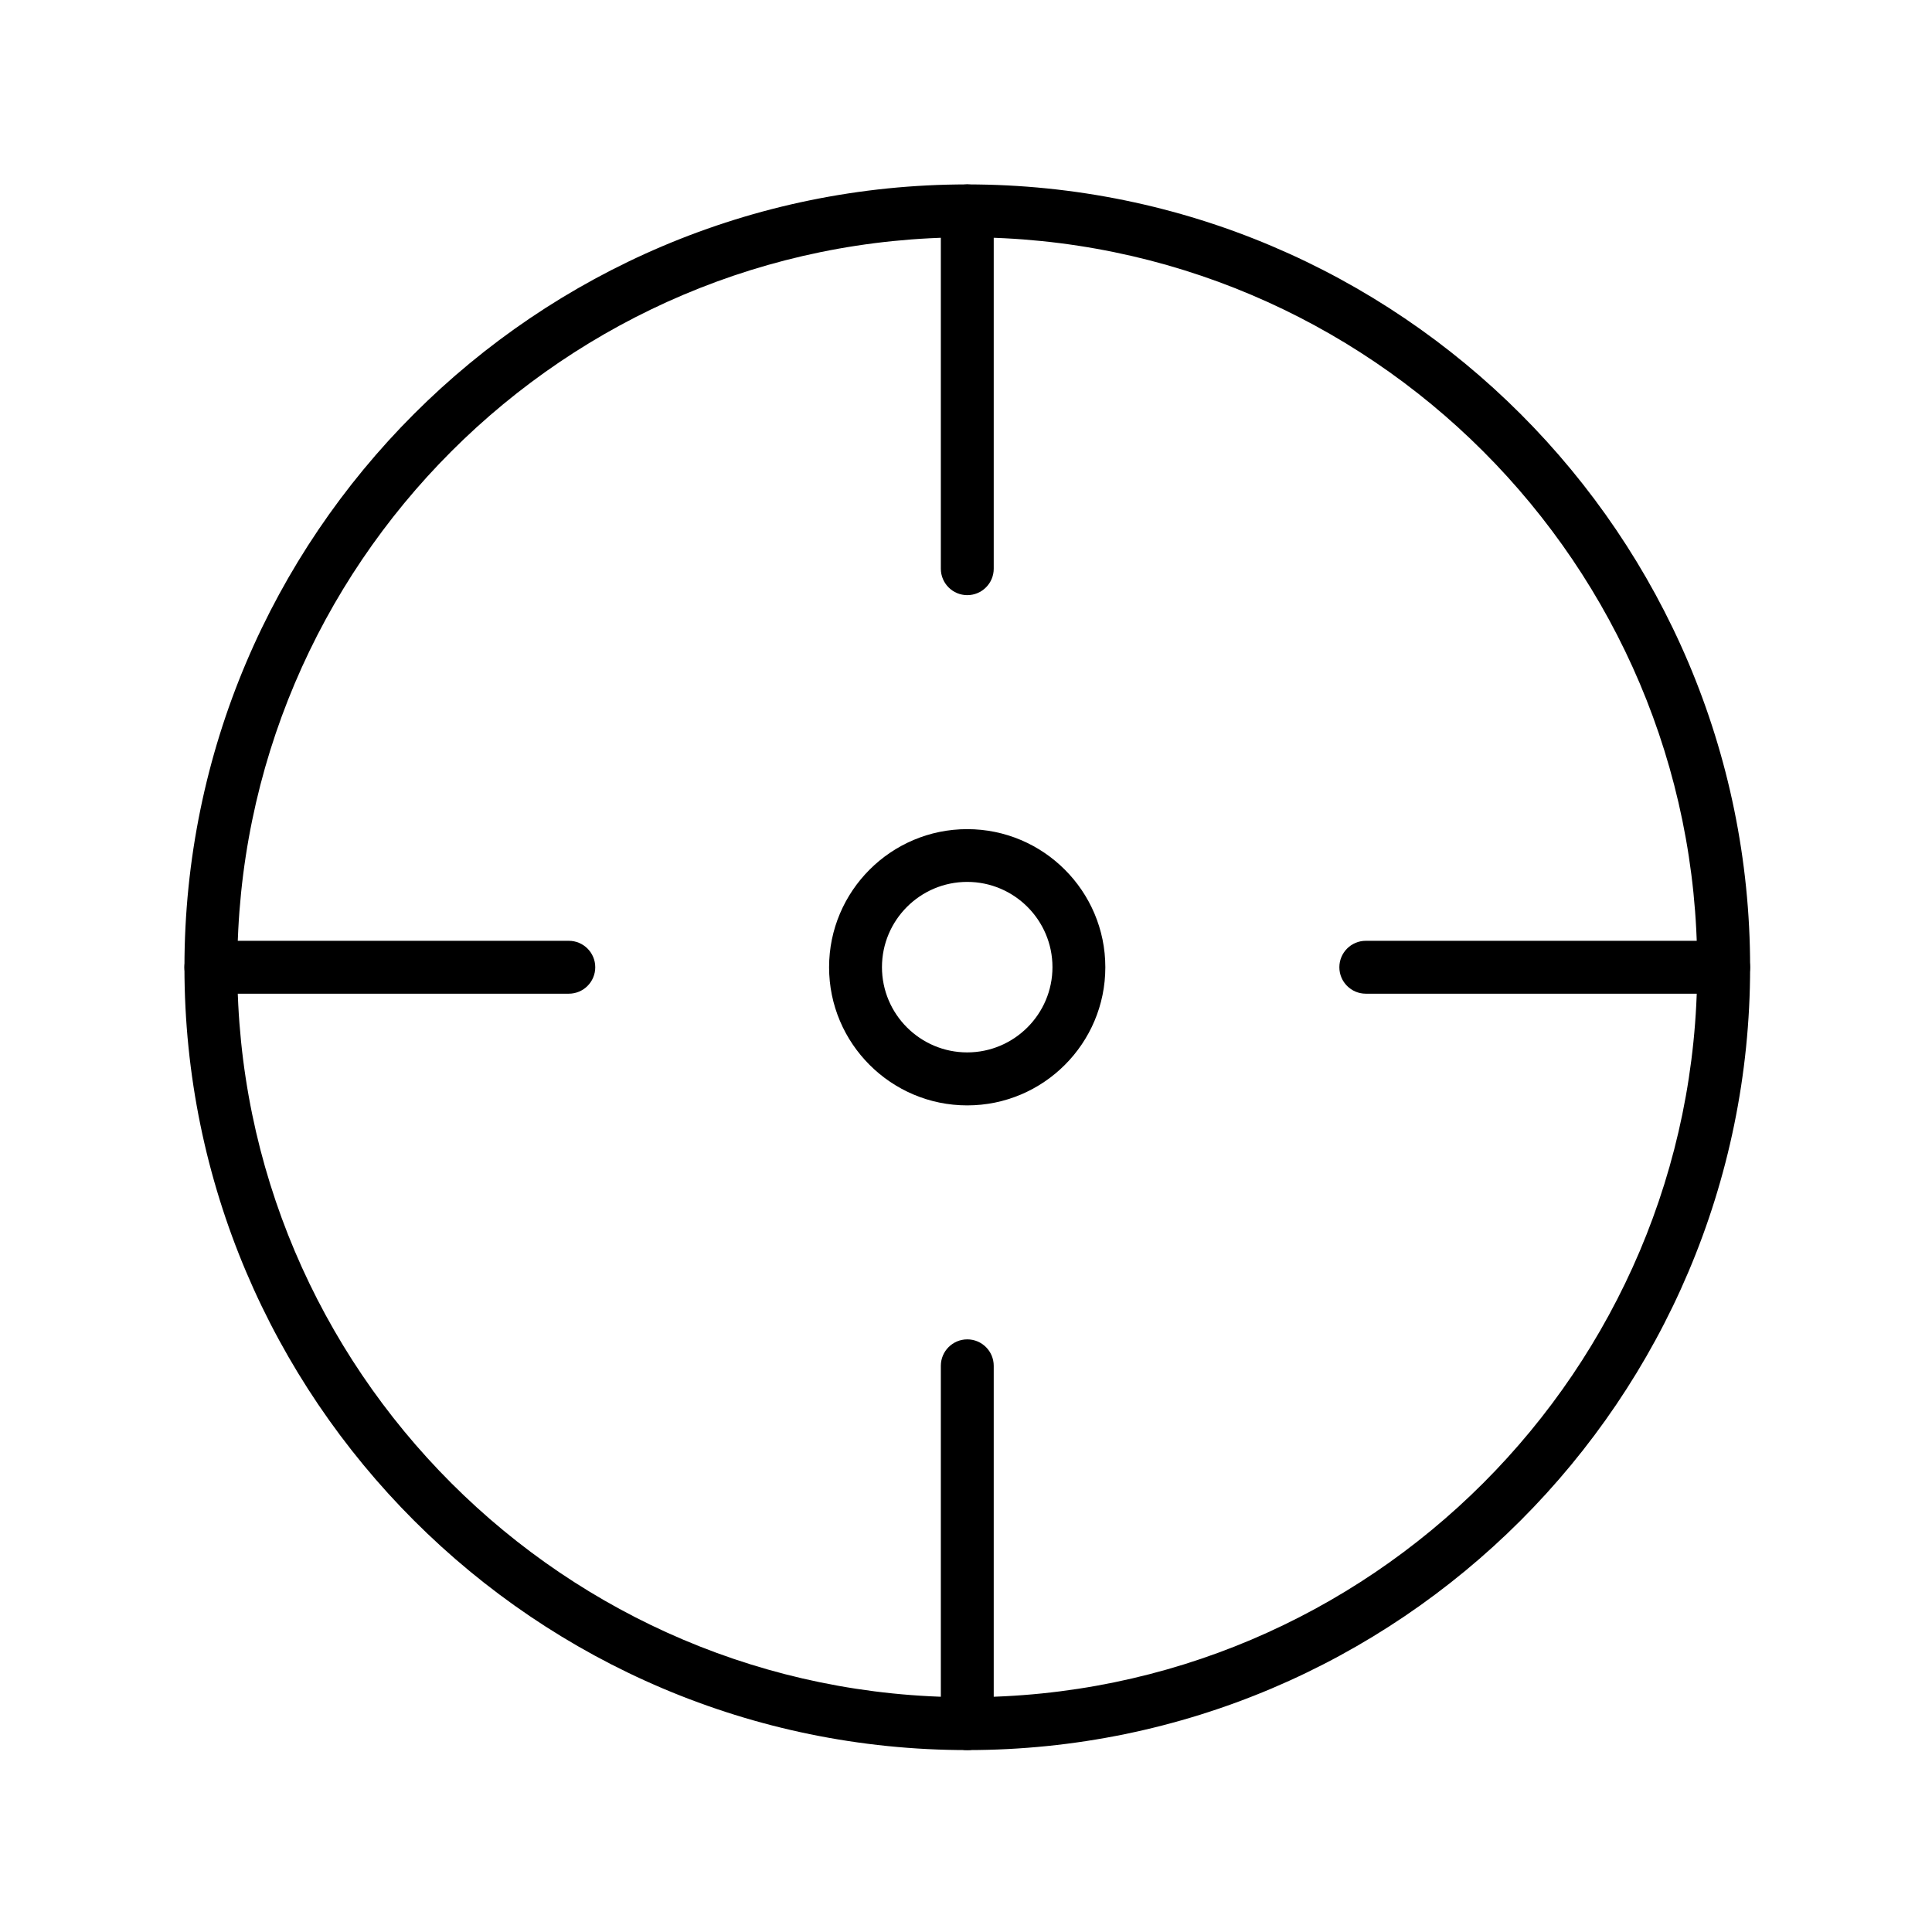 <?xml version="1.0" encoding="UTF-8"?>
<!-- Uploaded to: ICON Repo, www.svgrepo.com, Generator: ICON Repo Mixer Tools -->
<svg fill="#000000" width="800px" height="800px" version="1.1" viewBox="144 144 512 512" xmlns="http://www.w3.org/2000/svg">
 <g>
  <path d="m400.34 607.79c-114.39 0-207.46-93.062-207.46-207.46 0-114.39 93.066-207.46 207.46-207.46 114.39 0 207.46 93.066 207.46 207.46 0 114.39-93.062 207.46-207.46 207.46zm0-400.9c-106.66 0-193.45 86.785-193.45 193.45 0 106.66 86.785 193.44 193.45 193.44 106.66 0 193.44-86.785 193.44-193.44 0-106.66-86.758-193.45-193.44-193.45z"/>
  <path d="m400.32 436.94c-20.18 0-36.605-16.426-36.605-36.605 0-20.184 16.426-36.605 36.605-36.605 20.18 0 36.605 16.422 36.605 36.605 0 20.18-16.395 36.605-36.605 36.605zm0-59.227c-12.473 0-22.59 10.148-22.59 22.594 0 12.473 10.145 22.59 22.59 22.59 12.445 0 22.594-10.145 22.594-22.59 0-12.445-10.121-22.594-22.594-22.594z"/>
  <path d="m400.34 301.72c-3.871 0-7.008-3.141-7.008-7.008v-94.832c0-3.867 3.137-7.008 7.008-7.008 3.867 0 7.008 3.141 7.008 7.008v94.832c0 3.867-3.141 7.008-7.008 7.008z"/>
  <path d="m400.34 607.79c-3.871 0-7.008-3.137-7.008-7.008v-94.828c0-3.867 3.137-7.008 7.008-7.008 3.867 0 7.008 3.141 7.008 7.008v94.828c0 3.871-3.141 7.008-7.008 7.008z"/>
  <path d="m294.74 407.34h-94.859c-3.867 0-7.008-3.141-7.008-7.008 0-3.871 3.141-7.008 7.008-7.008h94.859c3.867 0 7.008 3.137 7.008 7.008 0 3.867-3.141 7.008-7.008 7.008z"/>
  <path d="m600.78 407.34h-94.828c-3.867 0-7.008-3.141-7.008-7.008 0-3.871 3.141-7.008 7.008-7.008h94.828c3.871 0 7.008 3.137 7.008 7.008 0 3.867-3.137 7.008-7.008 7.008z"/>
 </g>
</svg>